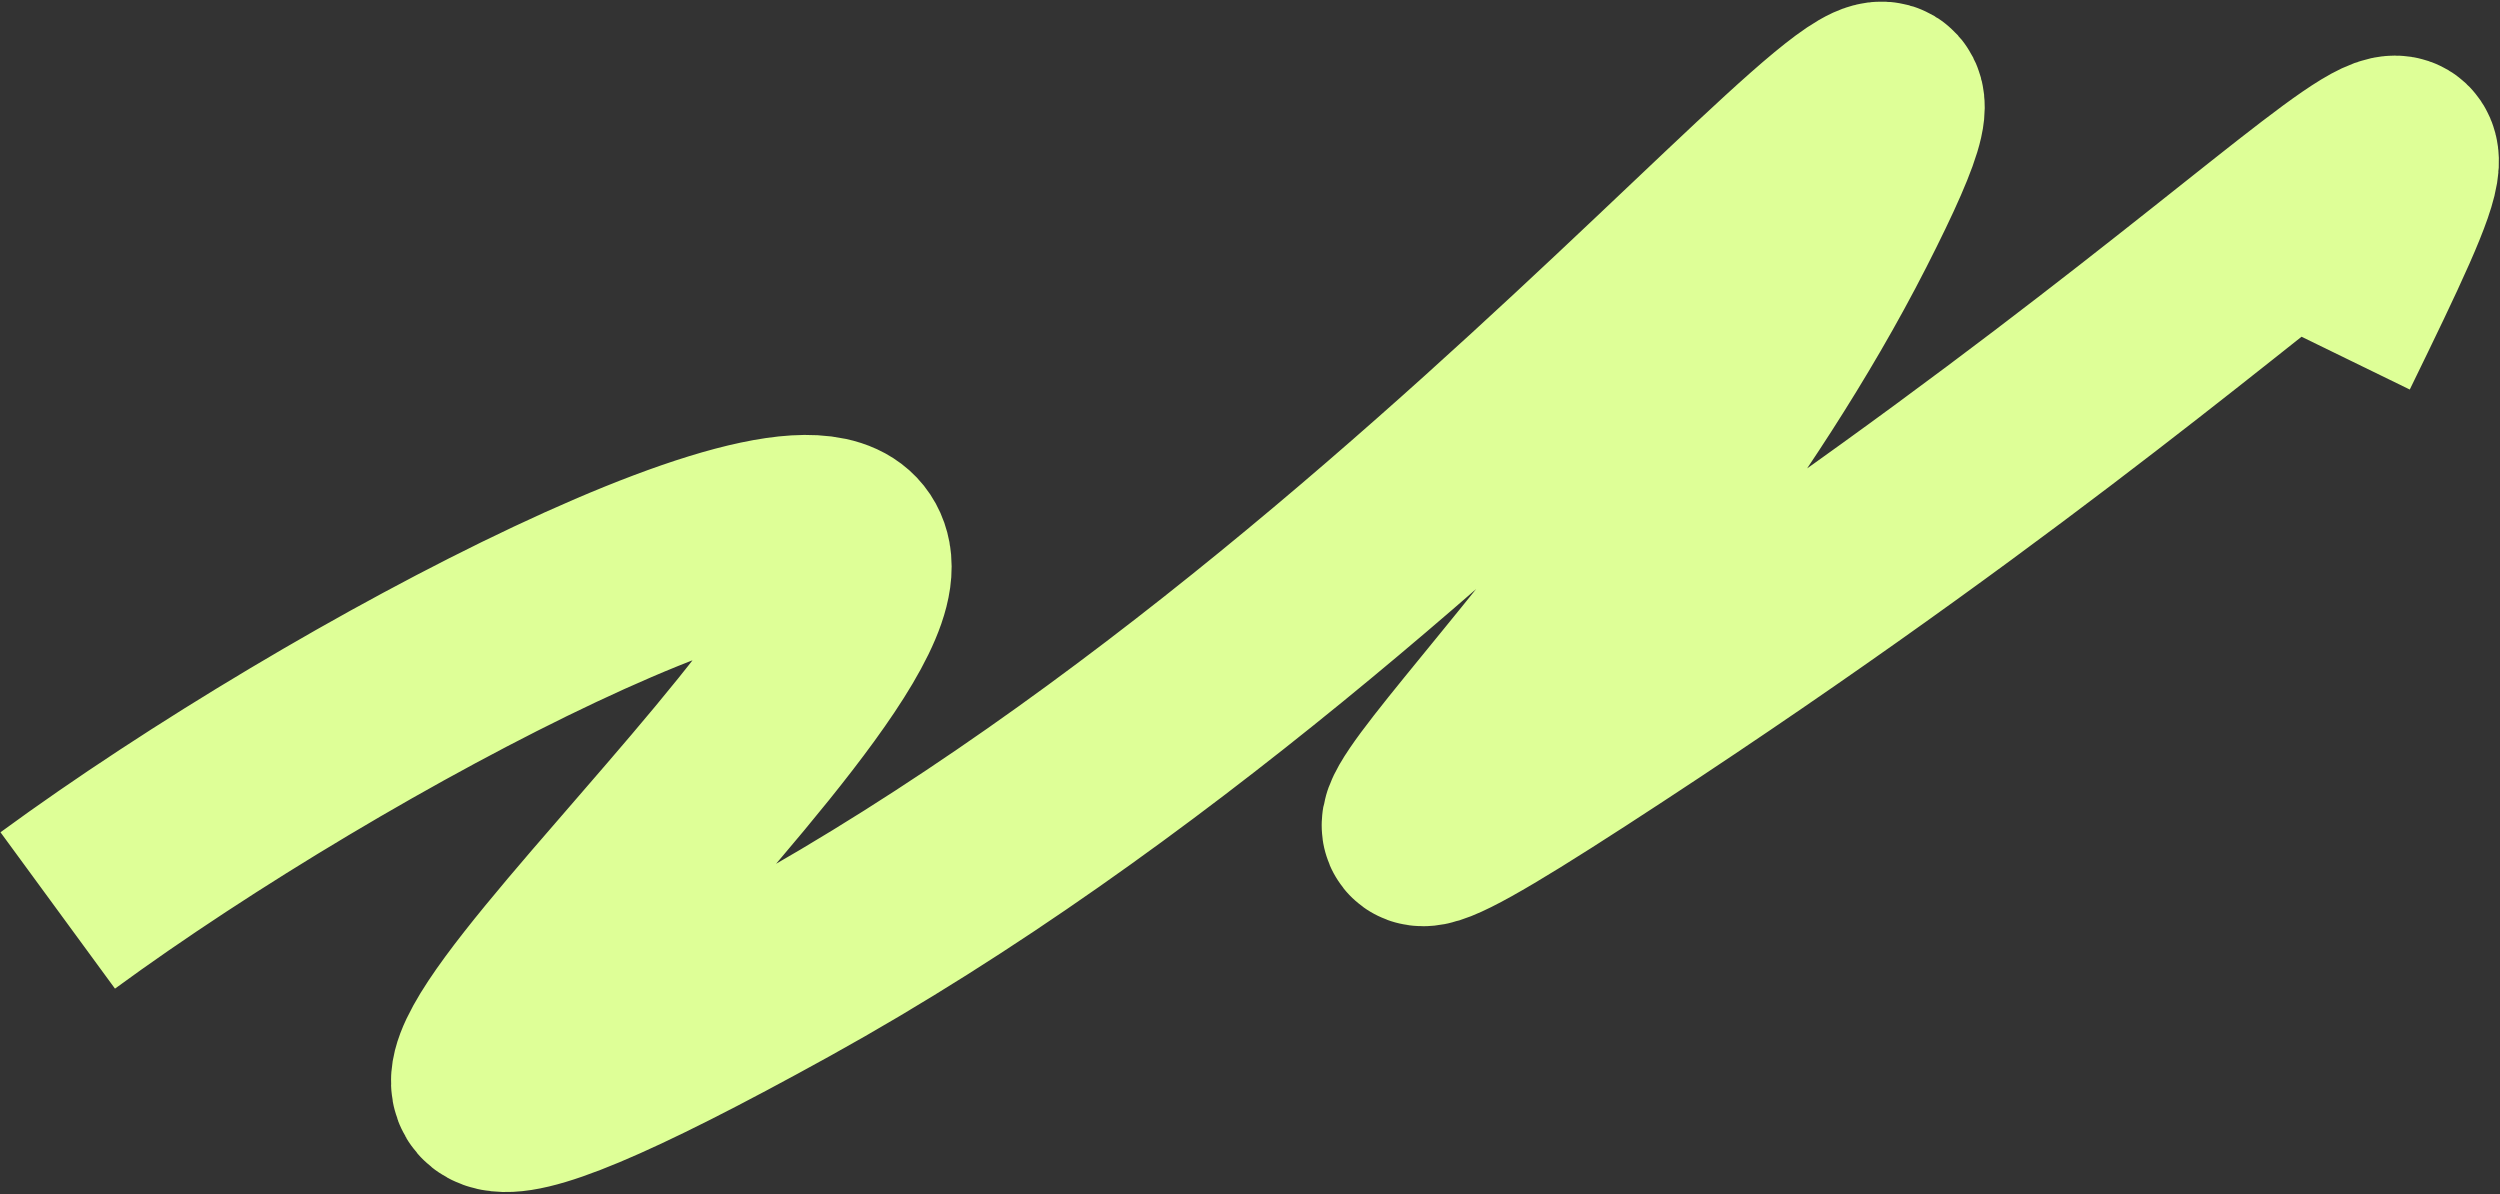 <?xml version="1.0" encoding="UTF-8"?> <svg xmlns="http://www.w3.org/2000/svg" width="1032" height="493" viewBox="0 0 1032 493" fill="none"><rect x="0" y="0" width="1032" height="493" fill="#333333" stroke="none"/> <path d="M23.833 375.837C141.238 289.861 343.93 184.262 352.583 231.026C363.4 289.48 27.964 564.328 323.399 400.836C618.835 237.344 849.644 -84.556 759.565 92.144C669.487 268.845 489.639 410.764 649.339 307.353C976.497 95.509 1041.95 -27.177 958.804 143.263" stroke="#DEFF97" stroke-width="80"></path> </svg> 